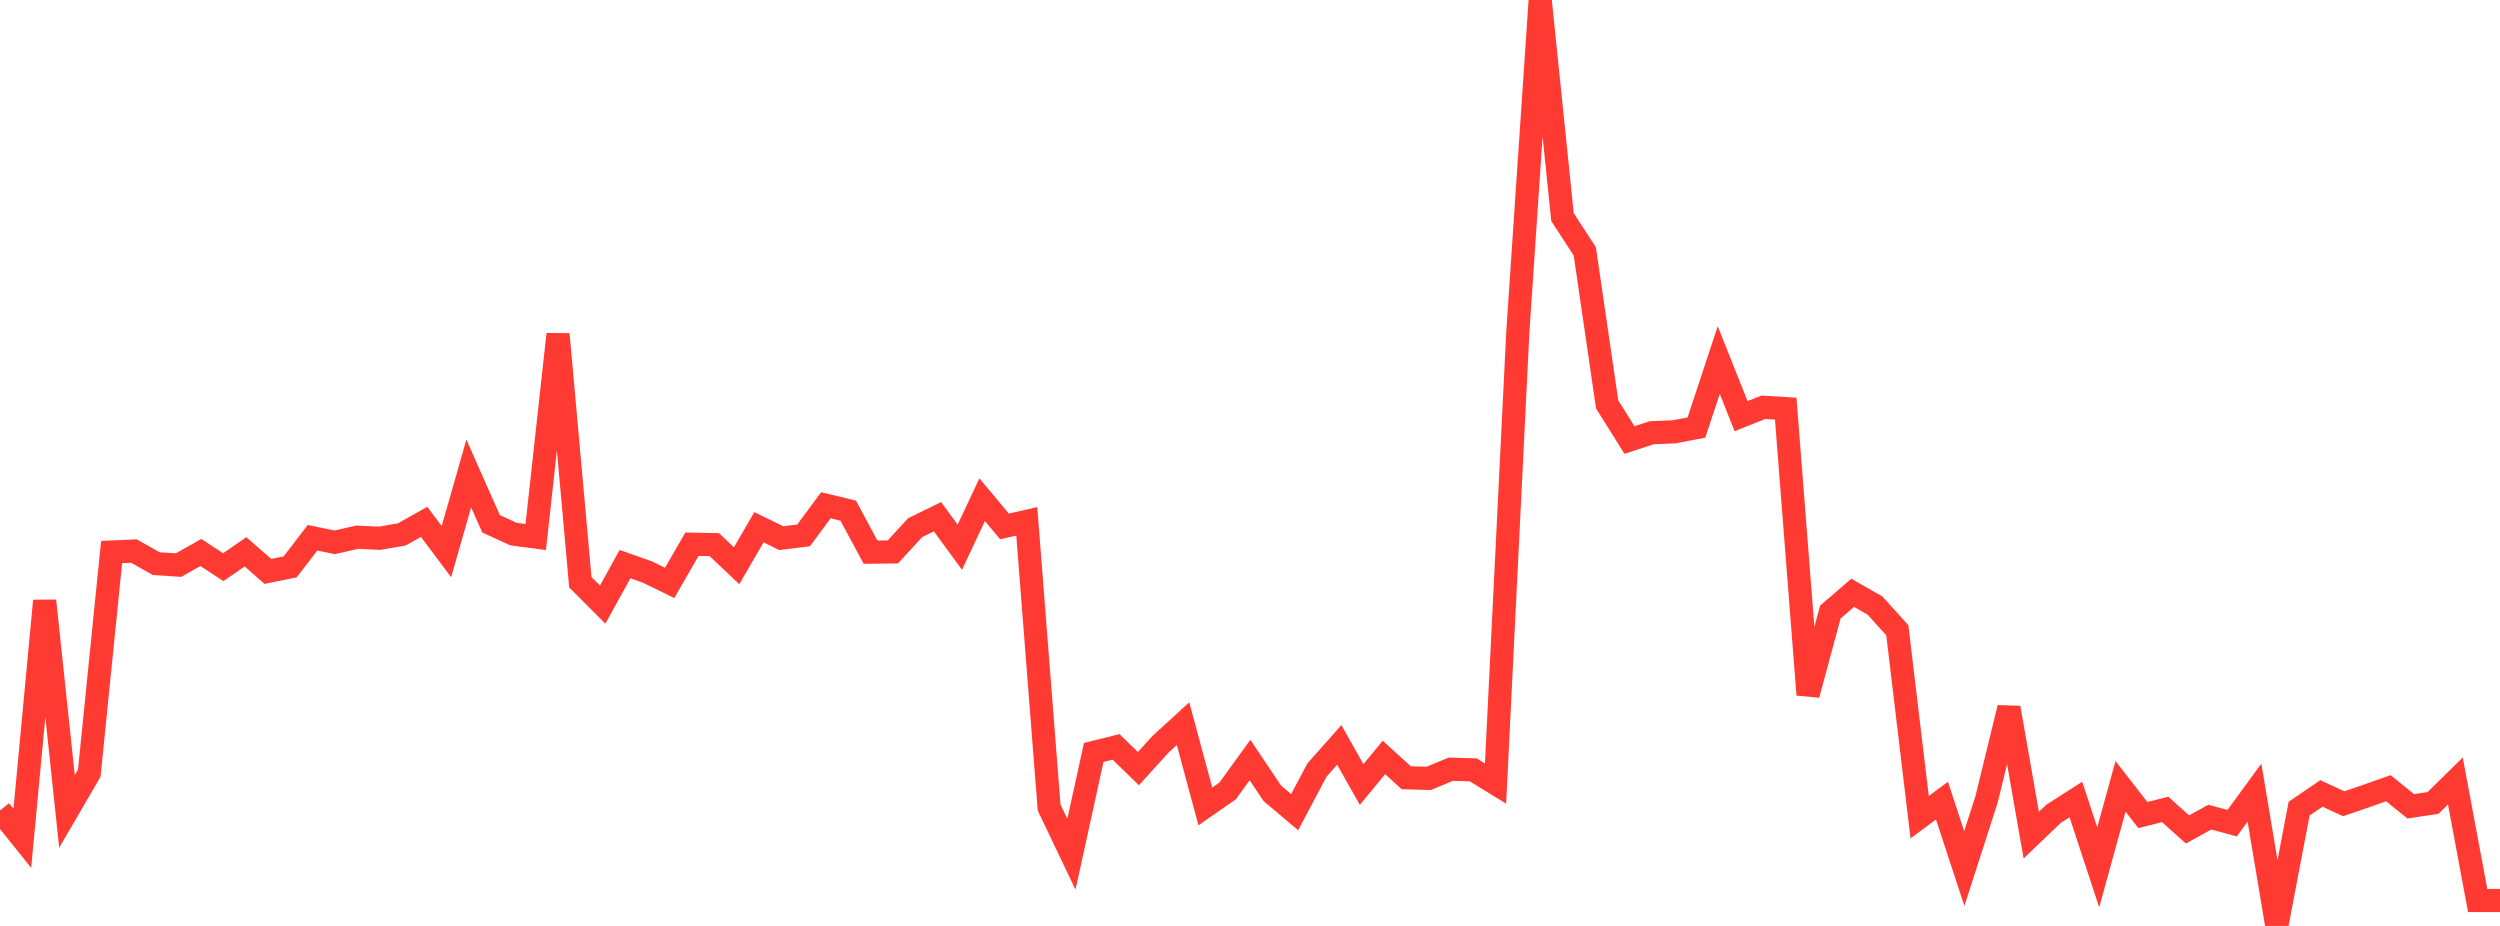 <?xml version="1.0" standalone="no"?>
<!DOCTYPE svg PUBLIC "-//W3C//DTD SVG 1.1//EN" "http://www.w3.org/Graphics/SVG/1.1/DTD/svg11.dtd">

<svg width="135" height="50" viewBox="0 0 135 50" preserveAspectRatio="none" 
  xmlns="http://www.w3.org/2000/svg"
  xmlns:xlink="http://www.w3.org/1999/xlink">


<polyline points="0.0, 43.764 1.205, 45.269 2.411, 32.441 3.616, 43.815 4.821, 41.748 6.027, 29.81 7.232, 29.757 8.438, 30.437 9.643, 30.515 10.848, 29.835 12.054, 30.628 13.259, 29.798 14.464, 30.855 15.67, 30.61 16.875, 29.04 18.08, 29.286 19.286, 29.009 20.491, 29.066 21.696, 28.86 22.902, 28.182 24.107, 29.787 25.312, 25.569 26.518, 28.285 27.723, 28.839 28.929, 28.999 30.134, 18.047 31.339, 31.441 32.545, 32.649 33.75, 30.462 34.955, 30.887 36.161, 31.476 37.366, 29.387 38.571, 29.41 39.777, 30.549 40.982, 28.472 42.188, 29.06 43.393, 28.912 44.598, 27.284 45.804, 27.574 47.009, 29.817 48.214, 29.803 49.42, 28.492 50.625, 27.903 51.83, 29.55 53.036, 26.983 54.241, 28.427 55.446, 28.153 56.652, 43.605 57.857, 46.13 59.062, 40.631 60.268, 40.332 61.473, 41.505 62.679, 40.179 63.884, 39.077 65.089, 43.546 66.295, 42.708 67.5, 41.042 68.705, 42.838 69.911, 43.856 71.116, 41.582 72.321, 40.224 73.527, 42.364 74.732, 40.902 75.938, 41.999 77.143, 42.034 78.348, 41.537 79.554, 41.572 80.759, 42.313 81.964, 17.906 83.17, 0.0 84.375, 11.724 85.58, 13.577 86.786, 21.837 87.991, 23.761 89.196, 23.367 90.402, 23.318 91.607, 23.089 92.812, 19.442 94.018, 22.472 95.223, 21.993 96.429, 22.067 97.634, 37.515 98.839, 33.049 100.045, 32.012 101.25, 32.701 102.455, 34.034 103.661, 44.128 104.866, 43.234 106.071, 46.902 107.277, 43.157 108.482, 38.221 109.688, 45.096 110.893, 43.944 112.098, 43.175 113.304, 46.836 114.509, 42.464 115.714, 44.013 116.92, 43.709 118.125, 44.789 119.33, 44.126 120.536, 44.451 121.741, 42.802 122.946, 50.0 124.152, 43.665 125.357, 42.846 126.562, 43.404 127.768, 42.989 128.973, 42.565 130.179, 43.54 131.384, 43.359 132.589, 42.173 133.795, 48.626 135.0, 48.626" fill="none" stroke="#ff3a33" stroke-width="1.25"/>

</svg>